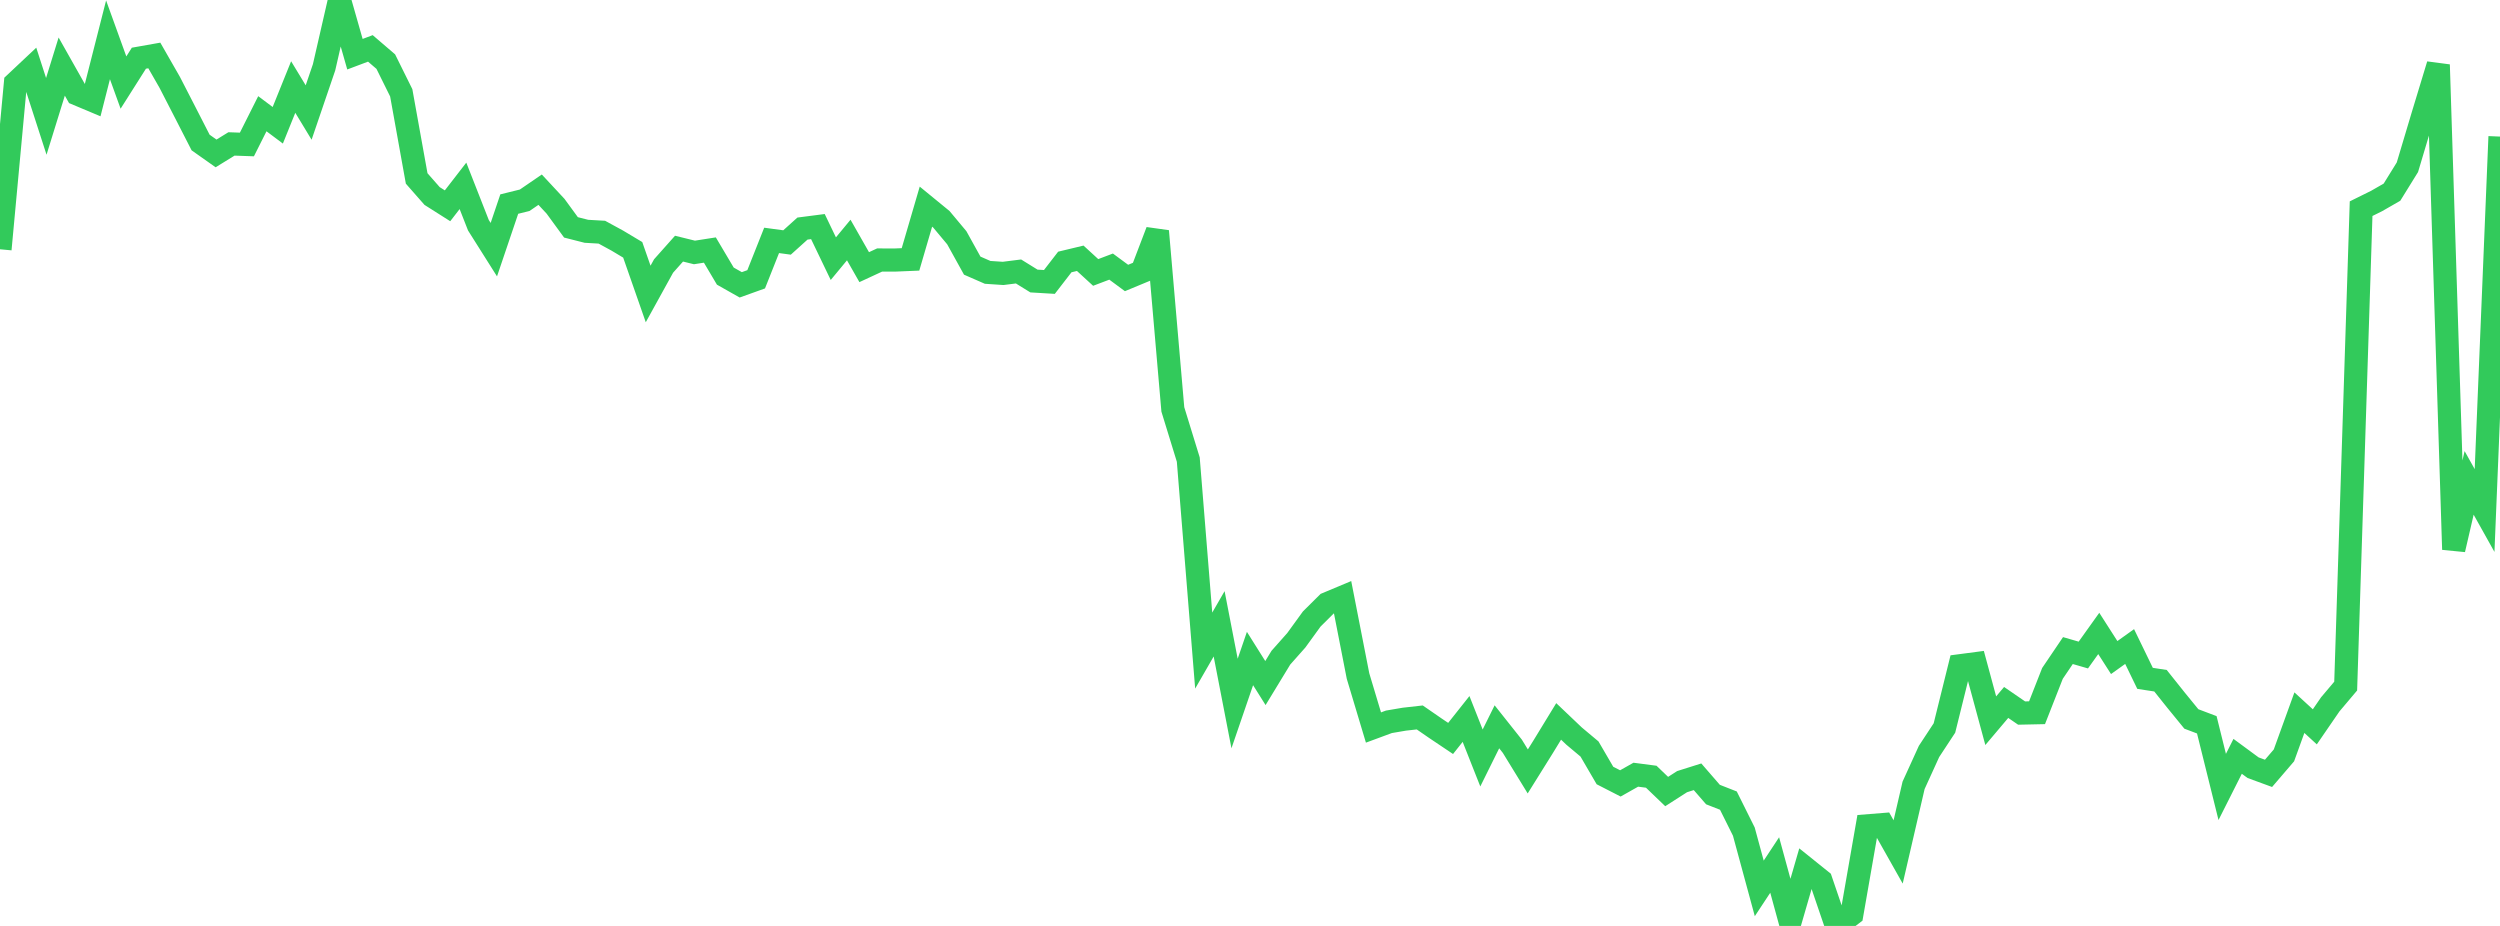 <?xml version="1.0" standalone="no"?>
<!DOCTYPE svg PUBLIC "-//W3C//DTD SVG 1.1//EN" "http://www.w3.org/Graphics/SVG/1.1/DTD/svg11.dtd">

<svg width="135" height="50" viewBox="0 0 135 50" preserveAspectRatio="none" 
  xmlns="http://www.w3.org/2000/svg"
  xmlns:xlink="http://www.w3.org/1999/xlink">


<polyline points="0.0, 13.461 0.833, 4.49 1.667, 3.706 2.5, 6.284 3.333, 3.595 4.167, 5.073 5.0, 5.423 5.833, 2.15 6.667, 4.458 7.5, 3.143 8.333, 2.995 9.167, 4.451 10.0, 6.07 10.833, 7.696 11.667, 8.285 12.5, 7.772 13.333, 7.802 14.167, 6.141 15.0, 6.765 15.833, 4.7 16.667, 6.076 17.5, 3.633 18.333, 0.0 19.167, 2.927 20.0, 2.613 20.833, 3.328 21.667, 5.012 22.5, 9.636 23.333, 10.584 24.167, 11.113 25.0, 10.036 25.833, 12.161 26.667, 13.482 27.5, 11.02 28.333, 10.814 29.167, 10.243 30.0, 11.138 30.833, 12.278 31.667, 12.49 32.5, 12.538 33.333, 12.992 34.167, 13.491 35.0, 15.874 35.833, 14.364 36.667, 13.427 37.5, 13.632 38.333, 13.502 39.167, 14.91 40.0, 15.381 40.833, 15.082 41.667, 12.981 42.5, 13.094 43.333, 12.343 44.167, 12.235 45.0, 13.968 45.833, 12.961 46.667, 14.426 47.5, 14.04 48.333, 14.042 49.167, 14.007 50.0, 11.159 50.833, 11.841 51.667, 12.839 52.5, 14.344 53.333, 14.708 54.167, 14.764 55.0, 14.659 55.833, 15.175 56.667, 15.225 57.5, 14.147 58.333, 13.947 59.167, 14.712 60.0, 14.396 60.833, 15.011 61.667, 14.665 62.5, 12.483 63.333, 22.107 64.167, 24.817 65.0, 35.132 65.833, 33.686 66.667, 37.99 67.5, 35.56 68.333, 36.886 69.167, 35.515 70.0, 34.576 70.833, 33.427 71.667, 32.599 72.5, 32.25 73.333, 36.506 74.167, 39.286 75.0, 38.978 75.833, 38.836 76.667, 38.742 77.5, 39.317 78.333, 39.876 79.167, 38.824 80.0, 40.931 80.833, 39.248 81.667, 40.299 82.5, 41.657 83.333, 40.322 84.167, 38.956 85.0, 39.748 85.833, 40.446 86.667, 41.877 87.5, 42.304 88.333, 41.834 89.167, 41.943 90.0, 42.743 90.833, 42.209 91.667, 41.946 92.5, 42.906 93.333, 43.233 94.167, 44.907 95.0, 47.974 95.833, 46.71 96.667, 49.762 97.5, 46.886 98.333, 47.555 99.167, 50.0 100.0, 49.368 100.833, 44.595 101.667, 44.528 102.5, 46.005 103.333, 42.409 104.167, 40.578 105.0, 39.311 105.833, 35.951 106.667, 35.841 107.5, 38.918 108.333, 37.932 109.167, 38.505 110.0, 38.487 110.833, 36.364 111.667, 35.131 112.5, 35.372 113.333, 34.206 114.167, 35.508 115.0, 34.913 115.833, 36.631 116.667, 36.759 117.5, 37.803 118.333, 38.823 119.167, 39.139 120.0, 42.495 120.833, 40.842 121.667, 41.456 122.5, 41.761 123.333, 40.79 124.167, 38.484 125.0, 39.249 125.833, 38.036 126.667, 37.049 127.5, 11.268 128.333, 10.856 129.167, 10.377 130.0, 9.031 130.833, 6.243 131.667, 3.496 132.5, 29.673 133.333, 26.076 134.167, 27.568 135.0, 7.375" fill="none" stroke="#32ca5b" stroke-width="1.25"/>

</svg>